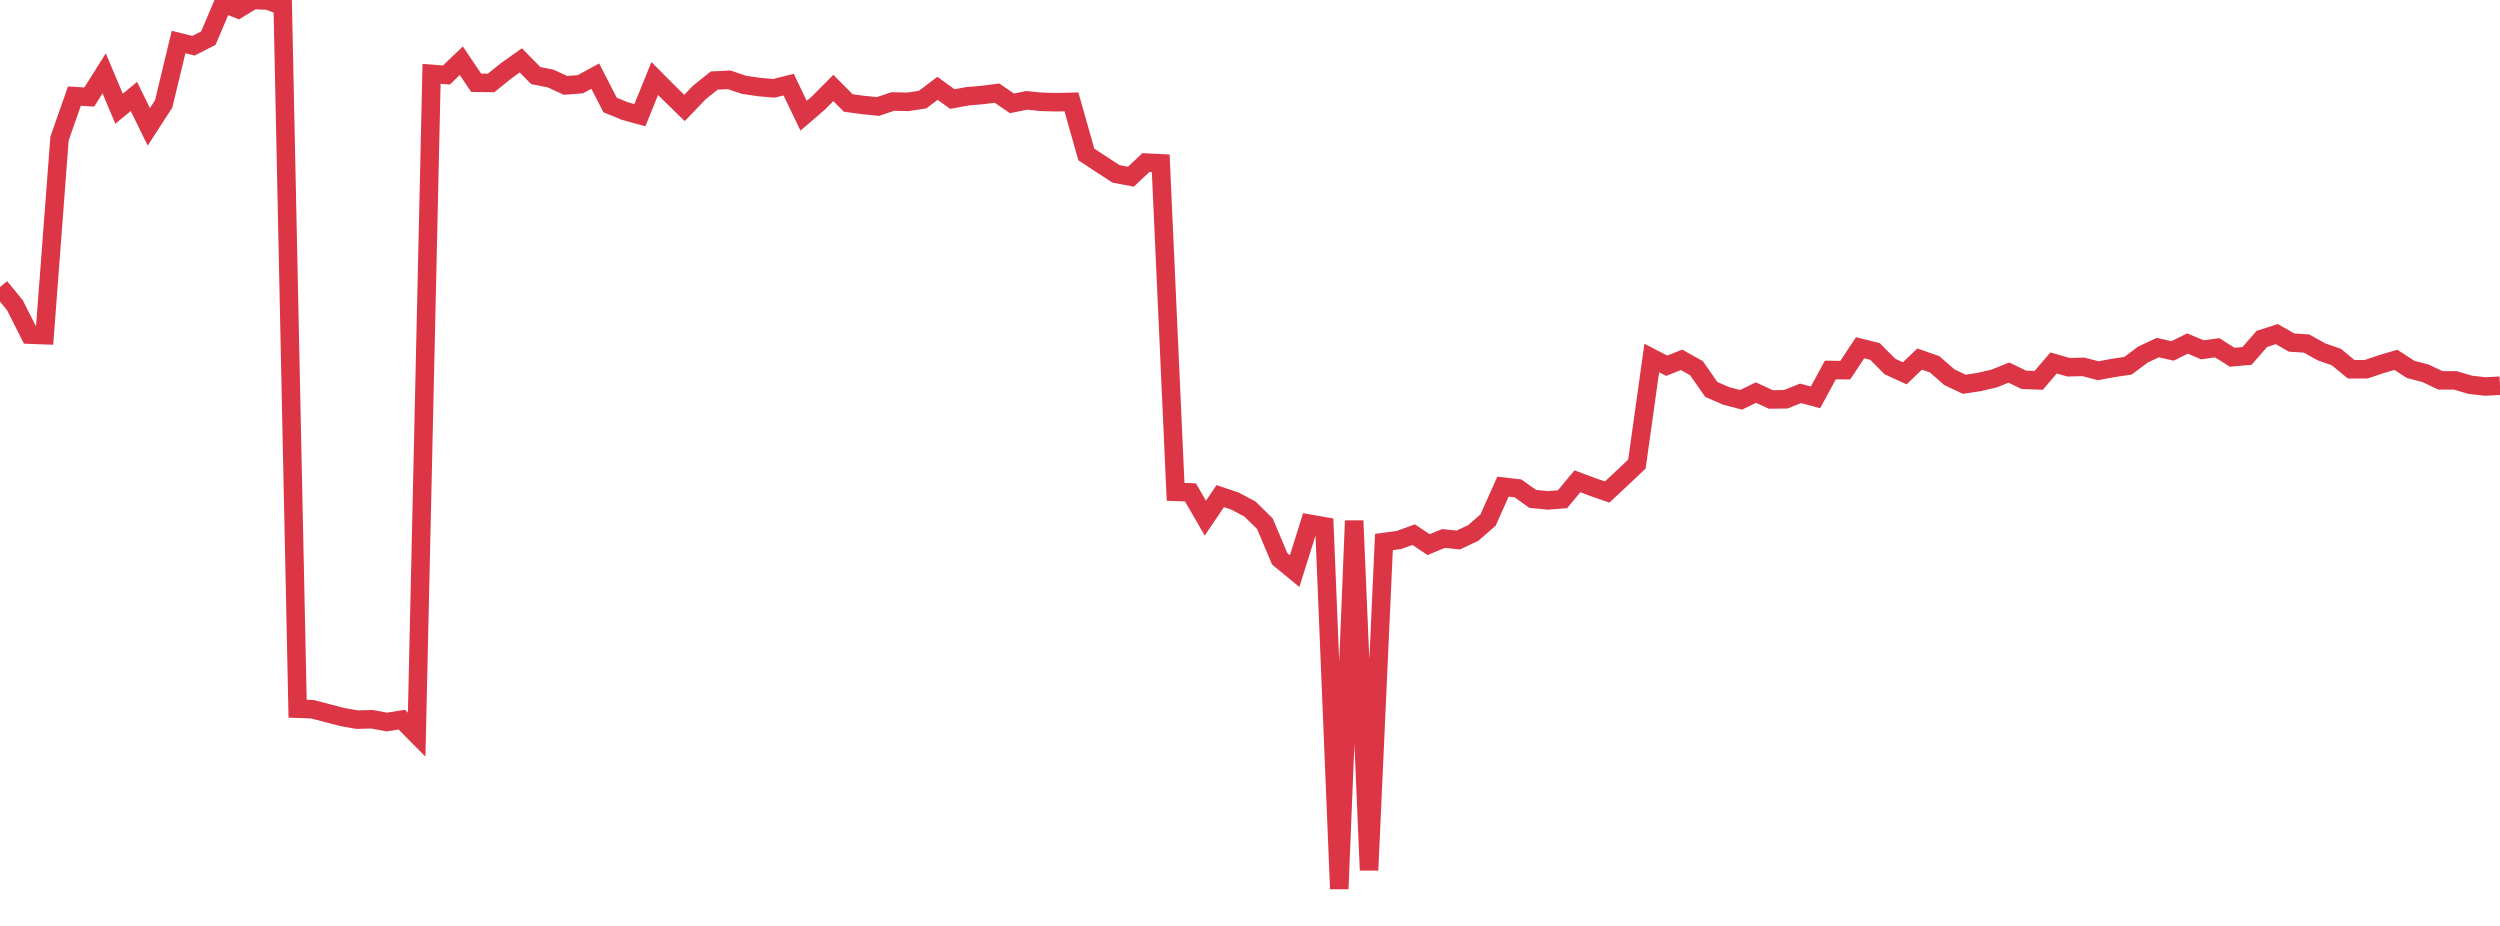 <?xml version="1.0" standalone="no"?>
<!DOCTYPE svg PUBLIC "-//W3C//DTD SVG 1.1//EN" "http://www.w3.org/Graphics/SVG/1.1/DTD/svg11.dtd">
<svg width="135" height="50" viewBox="0 0 135 50" preserveAspectRatio="none" class="sparkline" xmlns="http://www.w3.org/2000/svg"
xmlns:xlink="http://www.w3.org/1999/xlink"><path  class="sparkline--line" d="M 0 15.5 L 0 15.5 L 0.804 16.48 L 1.607 18.07 L 2.411 18.1 L 3.214 7.48 L 4.018 5.19 L 4.821 5.24 L 5.625 3.96 L 6.429 5.87 L 7.232 5.21 L 8.036 6.85 L 8.839 5.61 L 9.643 2.27 L 10.446 2.47 L 11.25 2.06 L 12.054 0.17 L 12.857 0.49 L 13.661 0 L 14.464 0.03 L 15.268 0.33 L 16.071 38.27 L 16.875 38.3 L 17.679 38.51 L 18.482 38.72 L 19.286 38.86 L 20.089 38.84 L 20.893 38.99 L 21.696 38.86 L 22.5 39.67 L 23.304 3.99 L 24.107 4.05 L 24.911 3.28 L 25.714 4.47 L 26.518 4.48 L 27.321 3.83 L 28.125 3.26 L 28.929 4.08 L 29.732 4.24 L 30.536 4.61 L 31.339 4.55 L 32.143 4.11 L 32.946 5.67 L 33.75 6 L 34.554 6.22 L 35.357 4.24 L 36.161 5.05 L 36.964 5.83 L 37.768 4.99 L 38.571 4.35 L 39.375 4.31 L 40.179 4.58 L 40.982 4.7 L 41.786 4.77 L 42.589 4.57 L 43.393 6.25 L 44.196 5.56 L 45 4.75 L 45.804 5.56 L 46.607 5.67 L 47.411 5.75 L 48.214 5.48 L 49.018 5.5 L 49.821 5.38 L 50.625 4.77 L 51.429 5.35 L 52.232 5.2 L 53.036 5.13 L 53.839 5.03 L 54.643 5.58 L 55.446 5.42 L 56.25 5.5 L 57.054 5.52 L 57.857 5.5 L 58.661 8.34 L 59.464 8.87 L 60.268 9.39 L 61.071 9.54 L 61.875 8.78 L 62.679 8.82 L 63.482 26.56 L 64.286 26.59 L 65.089 27.98 L 65.893 26.79 L 66.696 27.06 L 67.5 27.49 L 68.304 28.28 L 69.107 30.18 L 69.911 30.84 L 70.714 28.28 L 71.518 28.42 L 72.321 48 L 73.125 28.12 L 73.929 46.99 L 74.732 29.27 L 75.536 29.16 L 76.339 28.87 L 77.143 29.41 L 77.946 29.08 L 78.75 29.16 L 79.554 28.78 L 80.357 28.08 L 81.161 26.28 L 81.964 26.37 L 82.768 26.94 L 83.571 27.02 L 84.375 26.96 L 85.179 25.99 L 85.982 26.29 L 86.786 26.57 L 87.589 25.82 L 88.393 25.06 L 89.196 19.33 L 90 19.75 L 90.804 19.43 L 91.607 19.88 L 92.411 21.03 L 93.214 21.38 L 94.018 21.59 L 94.821 21.2 L 95.625 21.57 L 96.429 21.56 L 97.232 21.24 L 98.036 21.46 L 98.839 19.98 L 99.643 19.99 L 100.446 18.78 L 101.25 18.98 L 102.054 19.79 L 102.857 20.16 L 103.661 19.39 L 104.464 19.67 L 105.268 20.37 L 106.071 20.75 L 106.875 20.63 L 107.679 20.44 L 108.482 20.12 L 109.286 20.51 L 110.089 20.54 L 110.893 19.6 L 111.696 19.83 L 112.5 19.81 L 113.304 20.02 L 114.107 19.87 L 114.911 19.75 L 115.714 19.15 L 116.518 18.77 L 117.321 18.95 L 118.125 18.55 L 118.929 18.89 L 119.732 18.78 L 120.536 19.29 L 121.339 19.22 L 122.143 18.3 L 122.946 18.04 L 123.75 18.5 L 124.554 18.55 L 125.357 19 L 126.161 19.28 L 126.964 19.94 L 127.768 19.94 L 128.571 19.67 L 129.375 19.43 L 130.179 19.95 L 130.982 20.16 L 131.786 20.54 L 132.589 20.54 L 133.393 20.78 L 134.196 20.87 L 135 20.83" fill="none" stroke-width="1" stroke="#dc3545"></path></svg>
